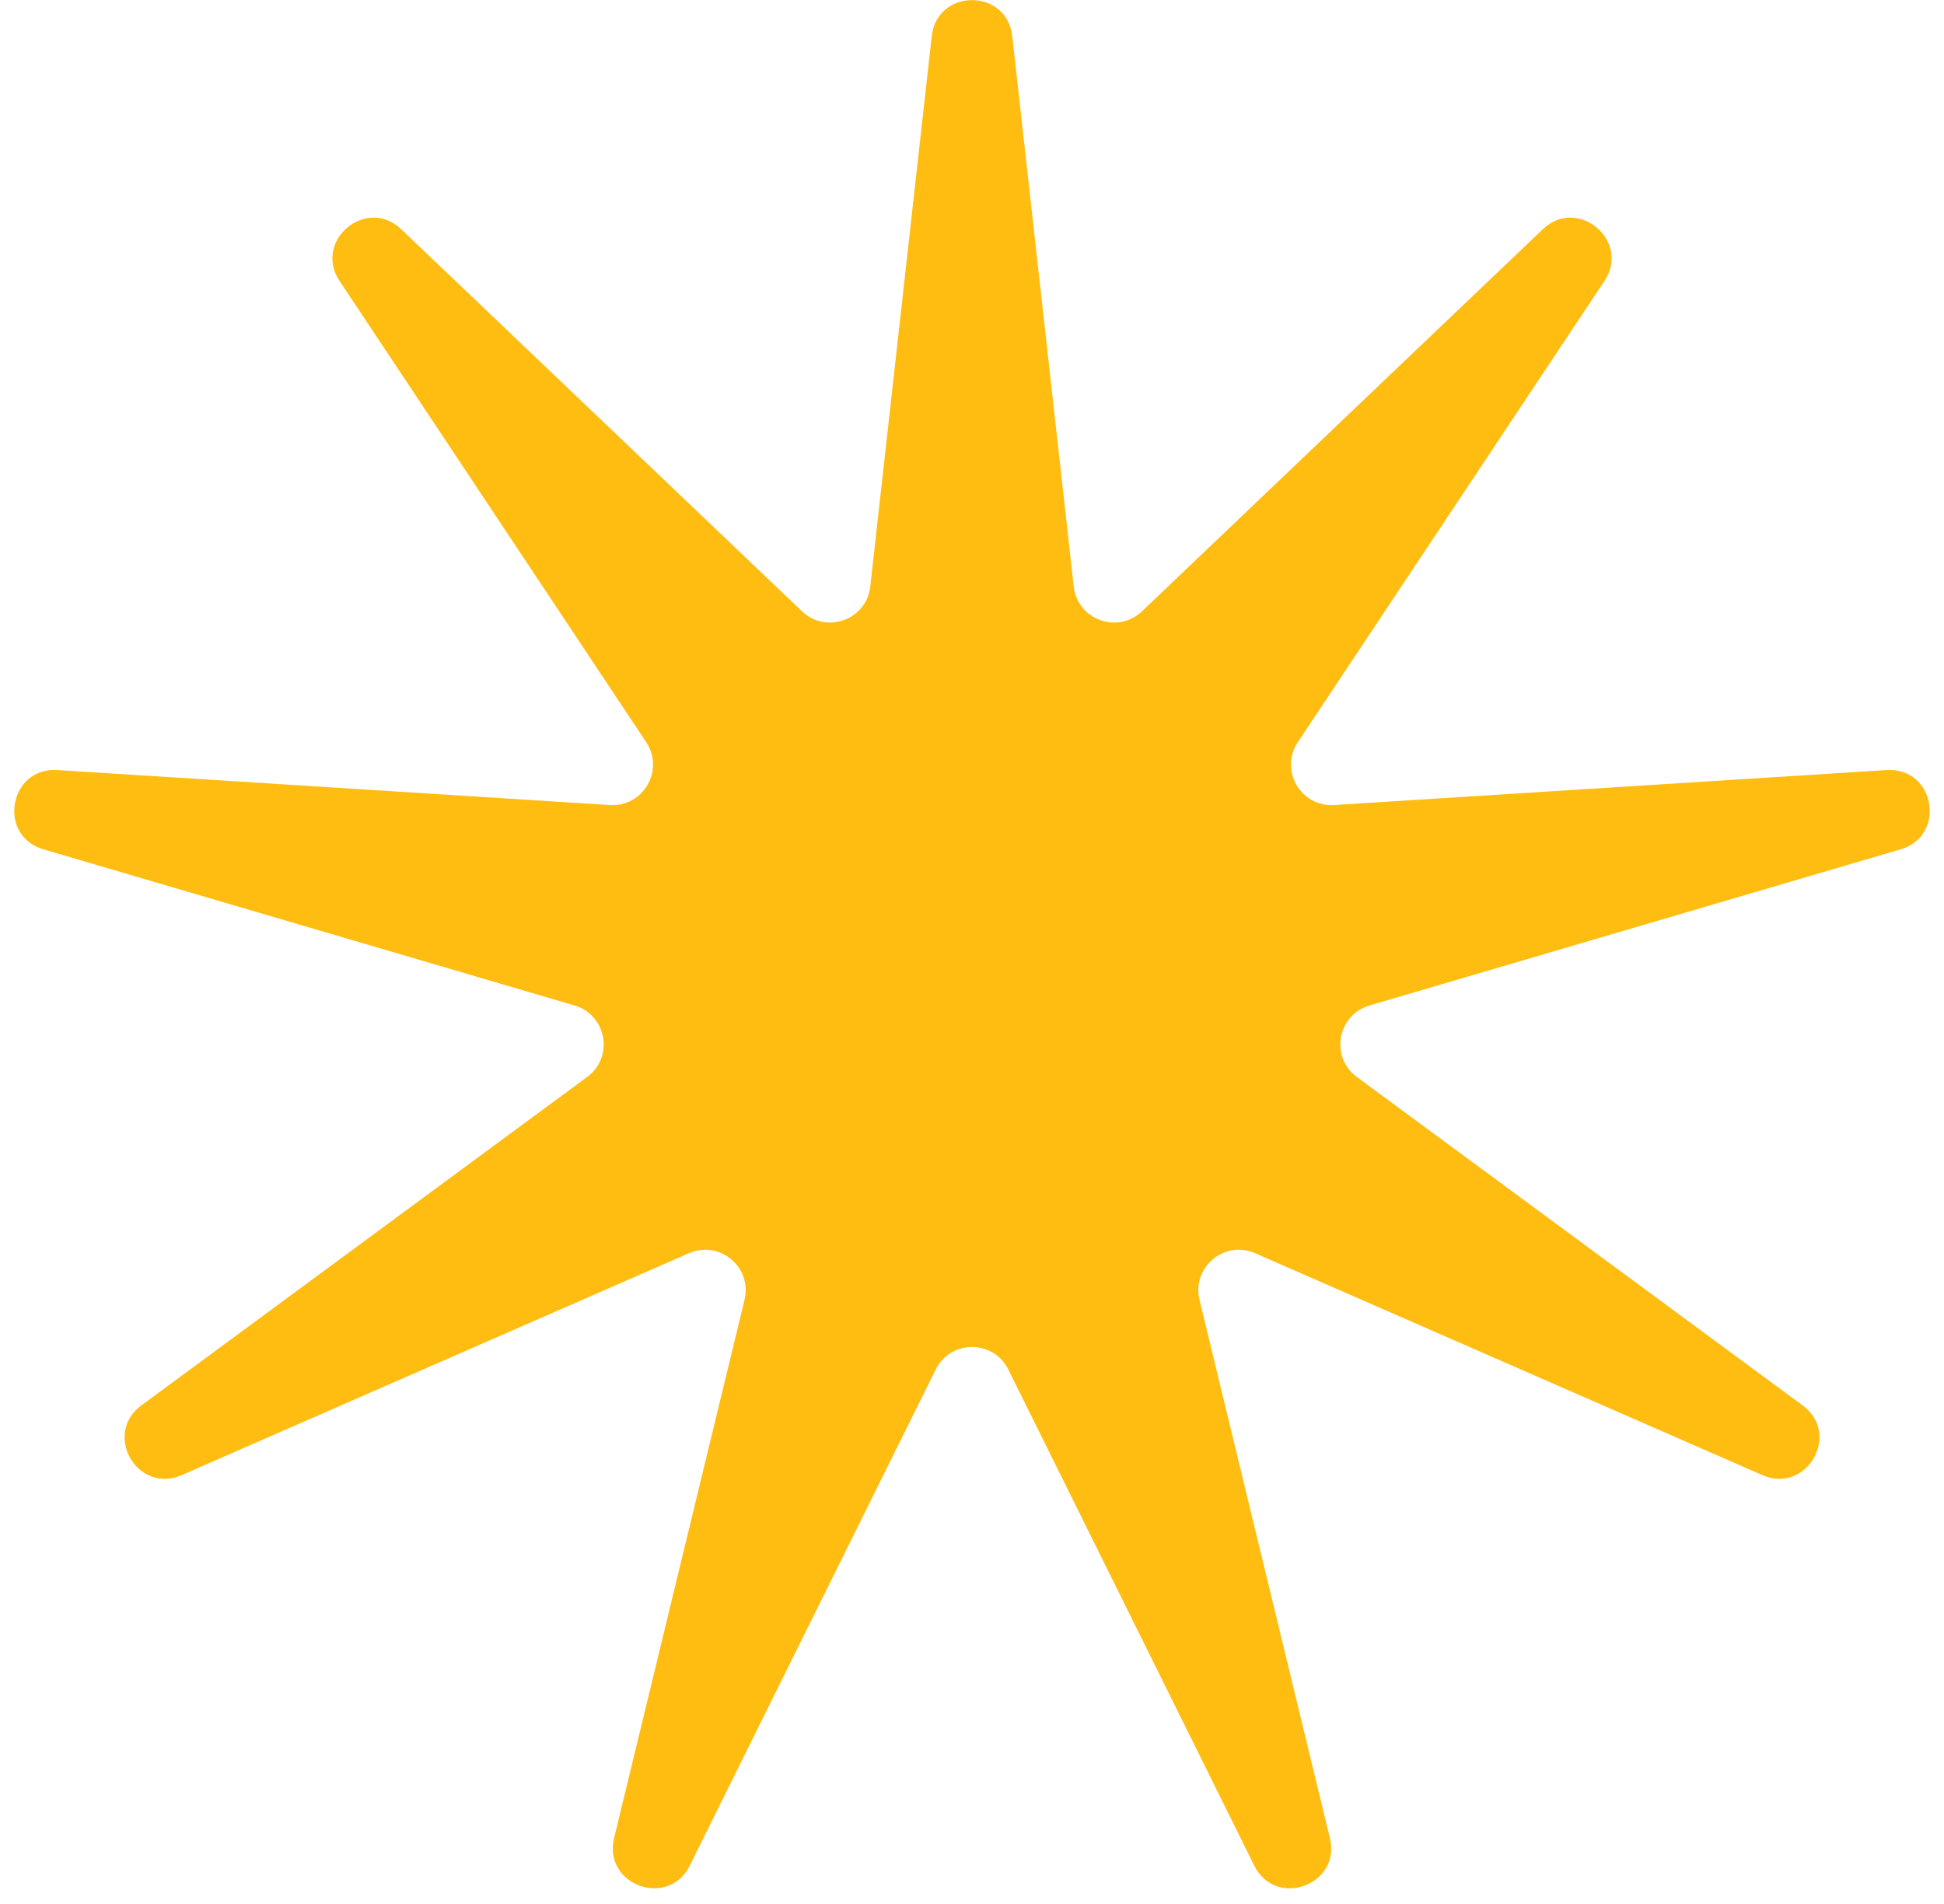 <svg width="48" height="47" viewBox="0 0 48 47" fill="none" xmlns="http://www.w3.org/2000/svg">
<path d="M23.006 0.892C23.139 -0.293 24.861 -0.293 24.994 0.892L26.512 14.478C26.604 15.3 27.597 15.662 28.196 15.091L38.092 5.66C38.955 4.837 40.275 5.944 39.615 6.937L32.045 18.321C31.587 19.009 32.115 19.925 32.941 19.873L46.584 19.009C47.774 18.933 48.073 20.63 46.929 20.966L33.813 24.821C33.02 25.054 32.836 26.095 33.502 26.585L44.509 34.693C45.469 35.401 44.608 36.892 43.515 36.414L30.99 30.936C30.232 30.605 29.422 31.284 29.617 32.088L32.837 45.374C33.118 46.533 31.499 47.122 30.969 46.054L24.896 33.807C24.528 33.066 23.472 33.066 23.104 33.807L17.031 46.054C16.501 47.122 14.882 46.533 15.163 45.374L18.383 32.088C18.578 31.284 17.768 30.605 17.01 30.936L4.485 36.414C3.392 36.892 2.531 35.401 3.491 34.693L14.498 26.585C15.164 26.095 14.98 25.054 14.187 24.821L1.071 20.966C-0.073 20.63 0.226 18.933 1.416 19.009L15.059 19.873C15.885 19.925 16.413 19.009 15.955 18.321L8.385 6.937C7.725 5.944 9.045 4.837 9.908 5.66L19.804 15.091C20.403 15.662 21.396 15.3 21.488 14.478L23.006 0.892Z" fill="#FFBD11"/>
</svg>
